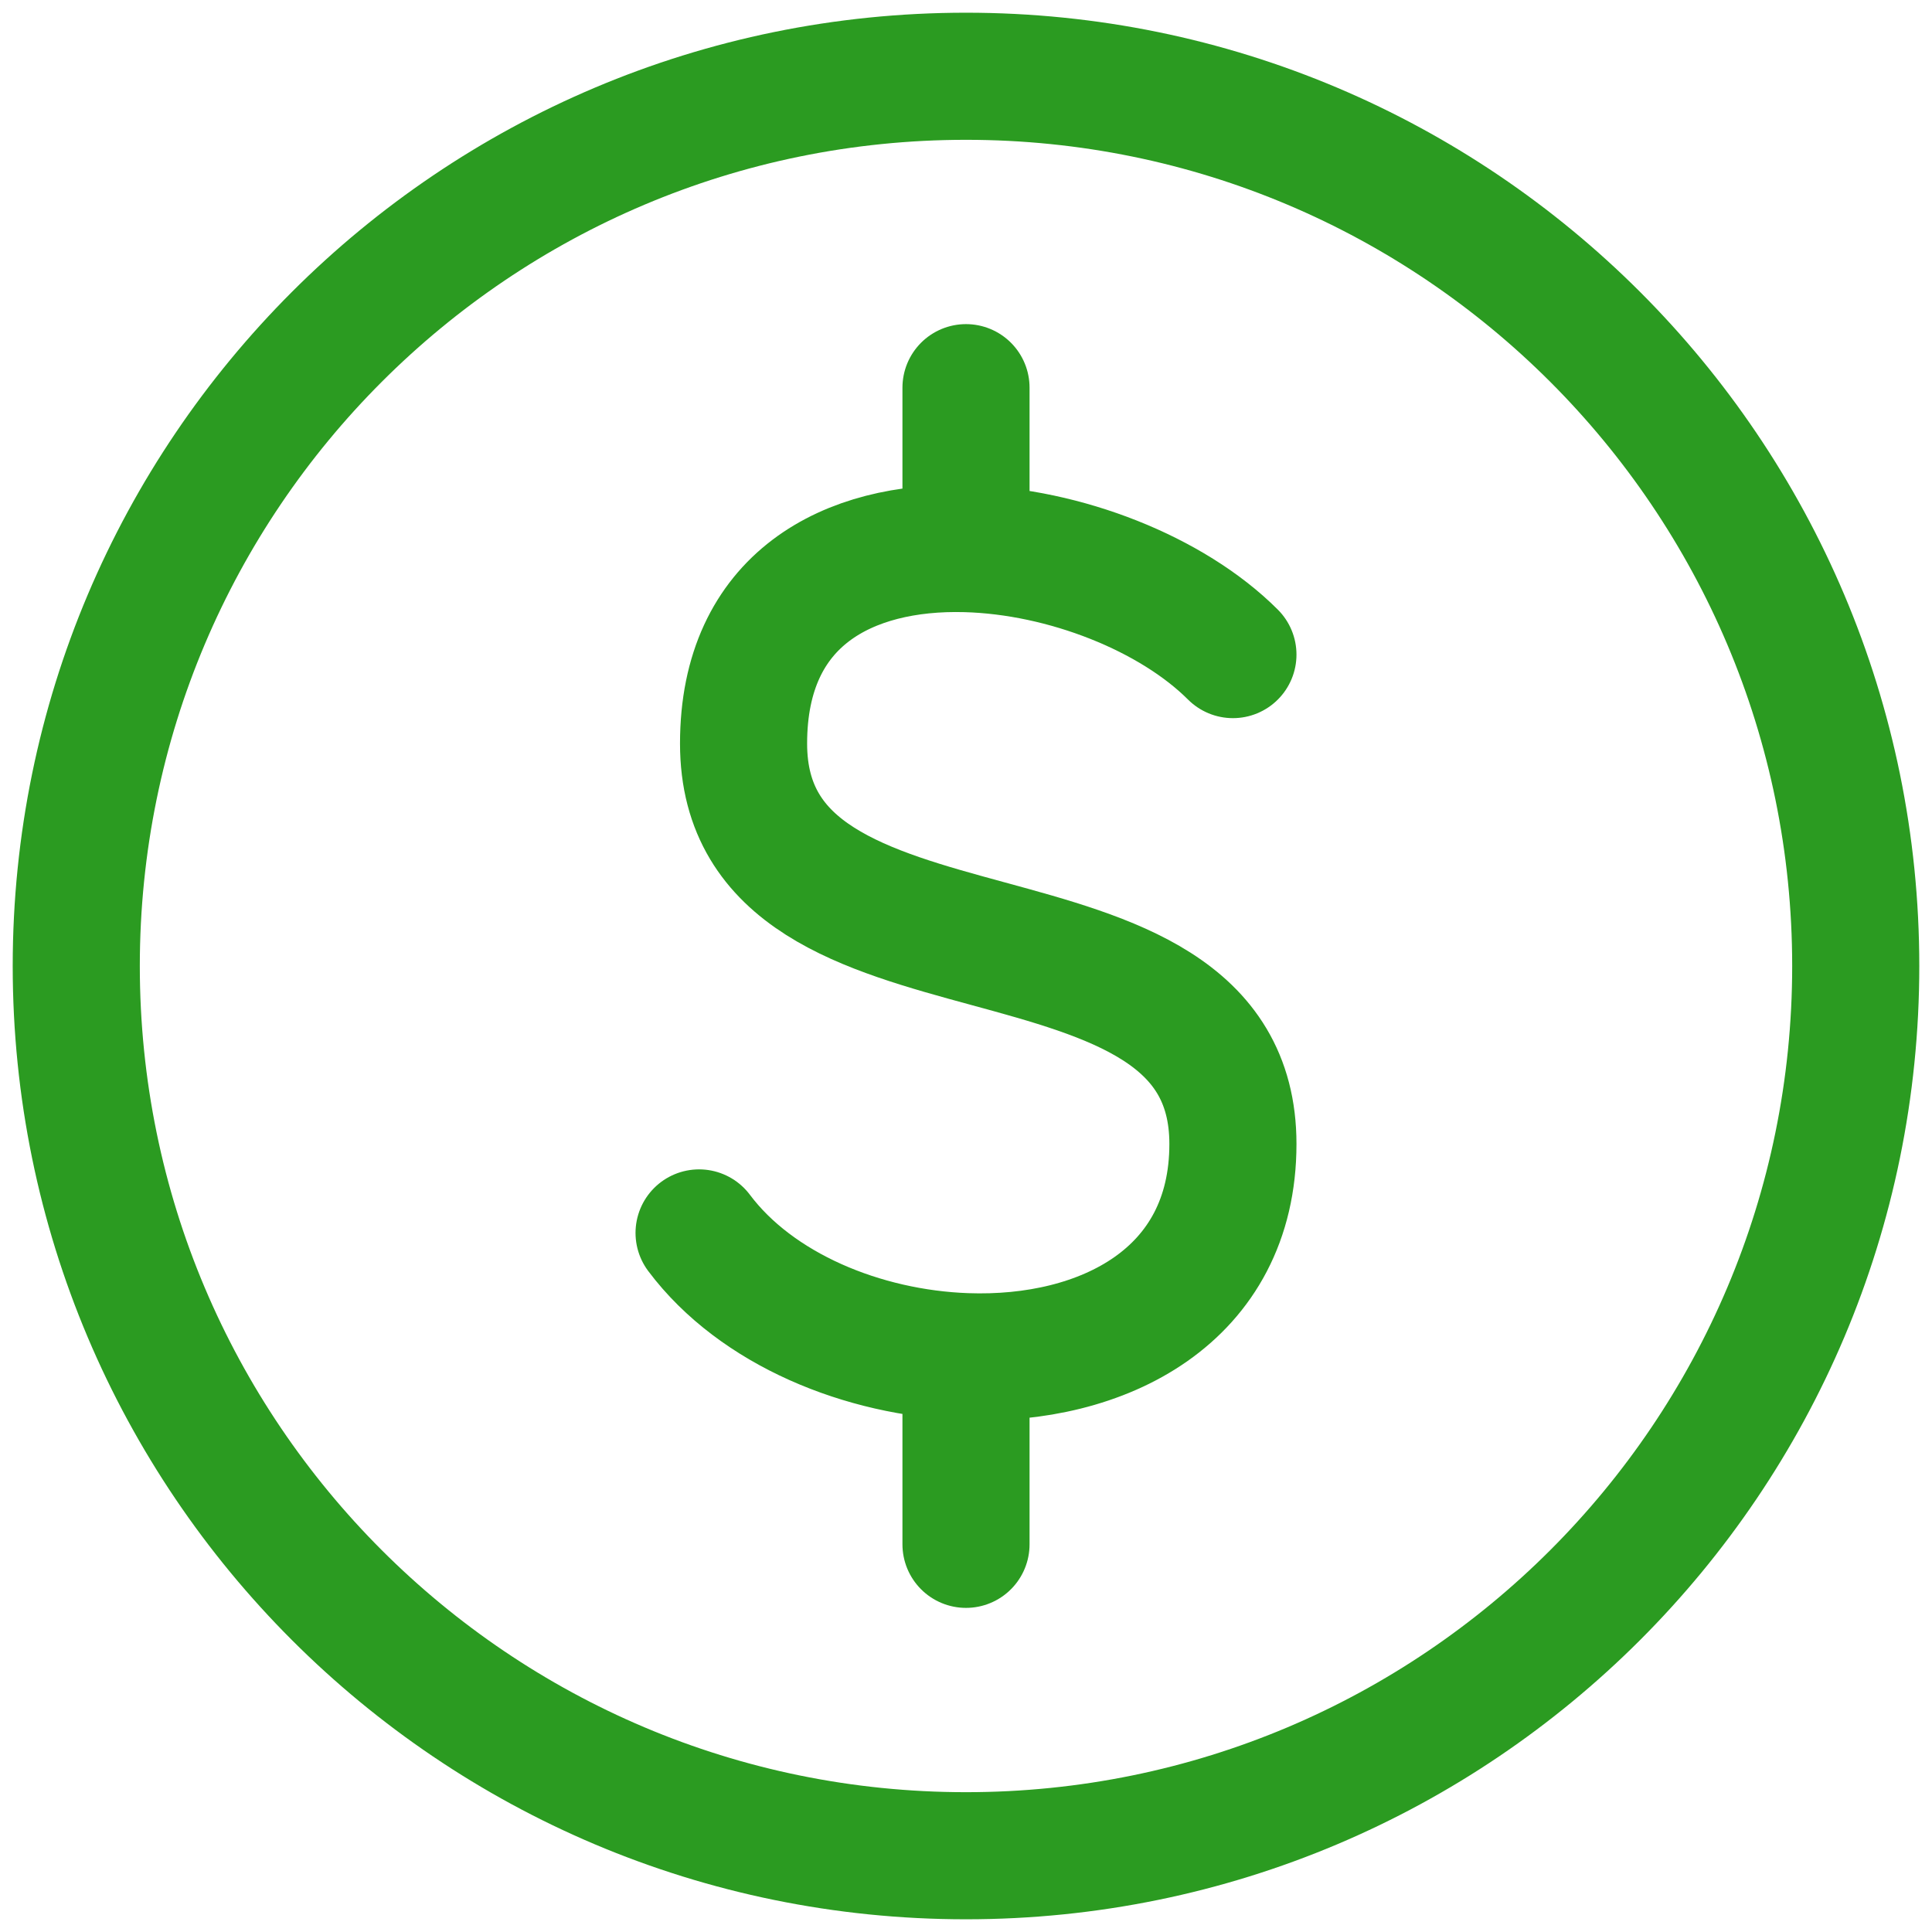 <?xml version="1.0" encoding="UTF-8"?>
<svg xmlns="http://www.w3.org/2000/svg" width="76" height="76" viewBox="0 0 76 76" fill="none">
  <path d="M38 73C57.33 73 73 57.33 73 38C73 18.67 57.33 3 38 3C18.67 3 3 18.67 3 38C3 57.33 18.67 73 38 73Z" stroke="#2B9B21" stroke-width="5" stroke-linecap="round" stroke-linejoin="round"></path>
  <path d="M48.5 25.75C46.102 23.352 41.88 21.685 38 21.581M38 21.581C33.383 21.456 29.25 23.545 29.25 29.25C29.25 39.75 48.5 34.5 48.5 45C48.5 50.989 43.377 53.562 38 53.368M38 21.581V15.25M27.5 48.5C29.756 51.508 33.95 53.223 38 53.368M38 53.368V60.75" stroke="#2B9B21" stroke-width="5" stroke-linecap="round" stroke-linejoin="round"></path>
</svg>
